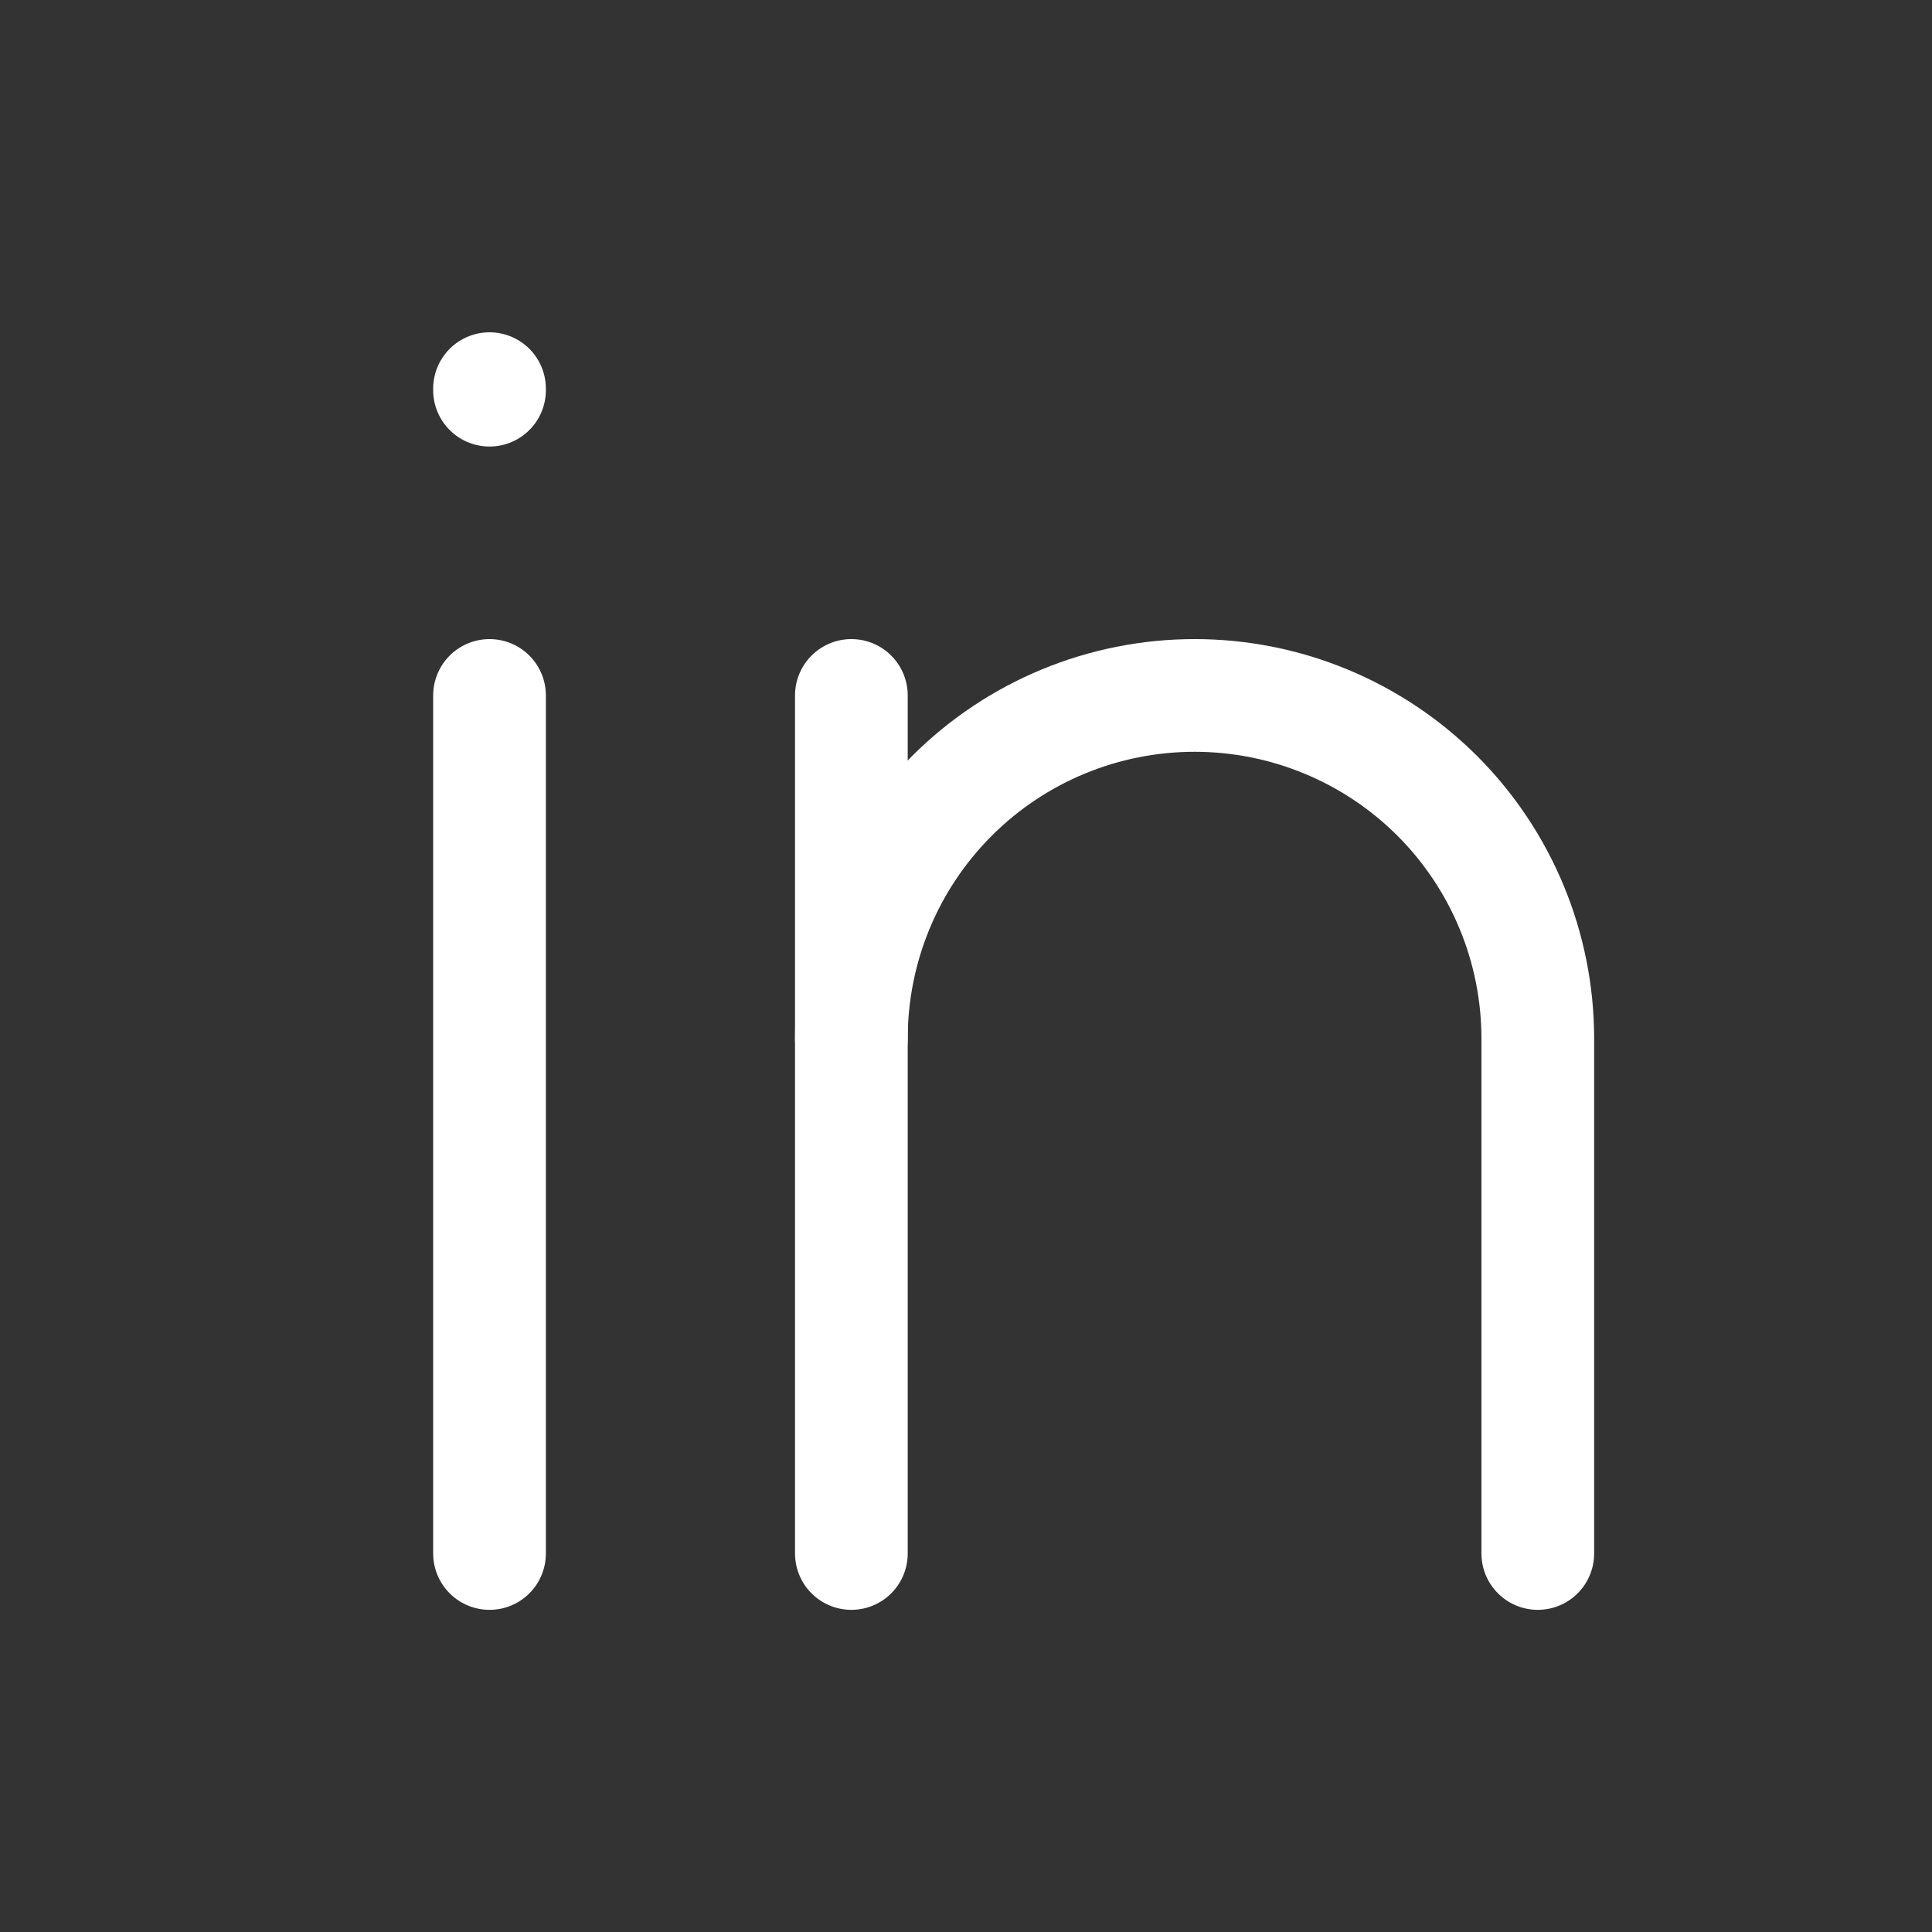 <svg width="24" height="24" viewBox="0 0 24 24" fill="none" xmlns="http://www.w3.org/2000/svg">
<rect x="0" y="0" width="24" height="24" fill="#333333" stroke="none"/>
<path d="M6.081 8.639V19.298" stroke="white" stroke-width="1.4" stroke-linecap="round" stroke-linejoin="round"/>
<path d="M6.081 4.828V4.847" stroke="white" stroke-width="1.4" stroke-linecap="round" stroke-linejoin="round"/>
<path d="M10.576 19.298V8.639" stroke="white" stroke-width="1.4" stroke-linecap="round" stroke-linejoin="round"/>
<path d="M19.103 19.298V12.902C19.103 11.771 18.654 10.687 17.855 9.887C17.055 9.088 15.971 8.639 14.84 8.639C13.709 8.639 12.624 9.088 11.825 9.887C11.025 10.687 10.576 11.771 10.576 12.902" stroke="white" stroke-width="1.4" stroke-linecap="round" stroke-linejoin="round"/>
</svg>
